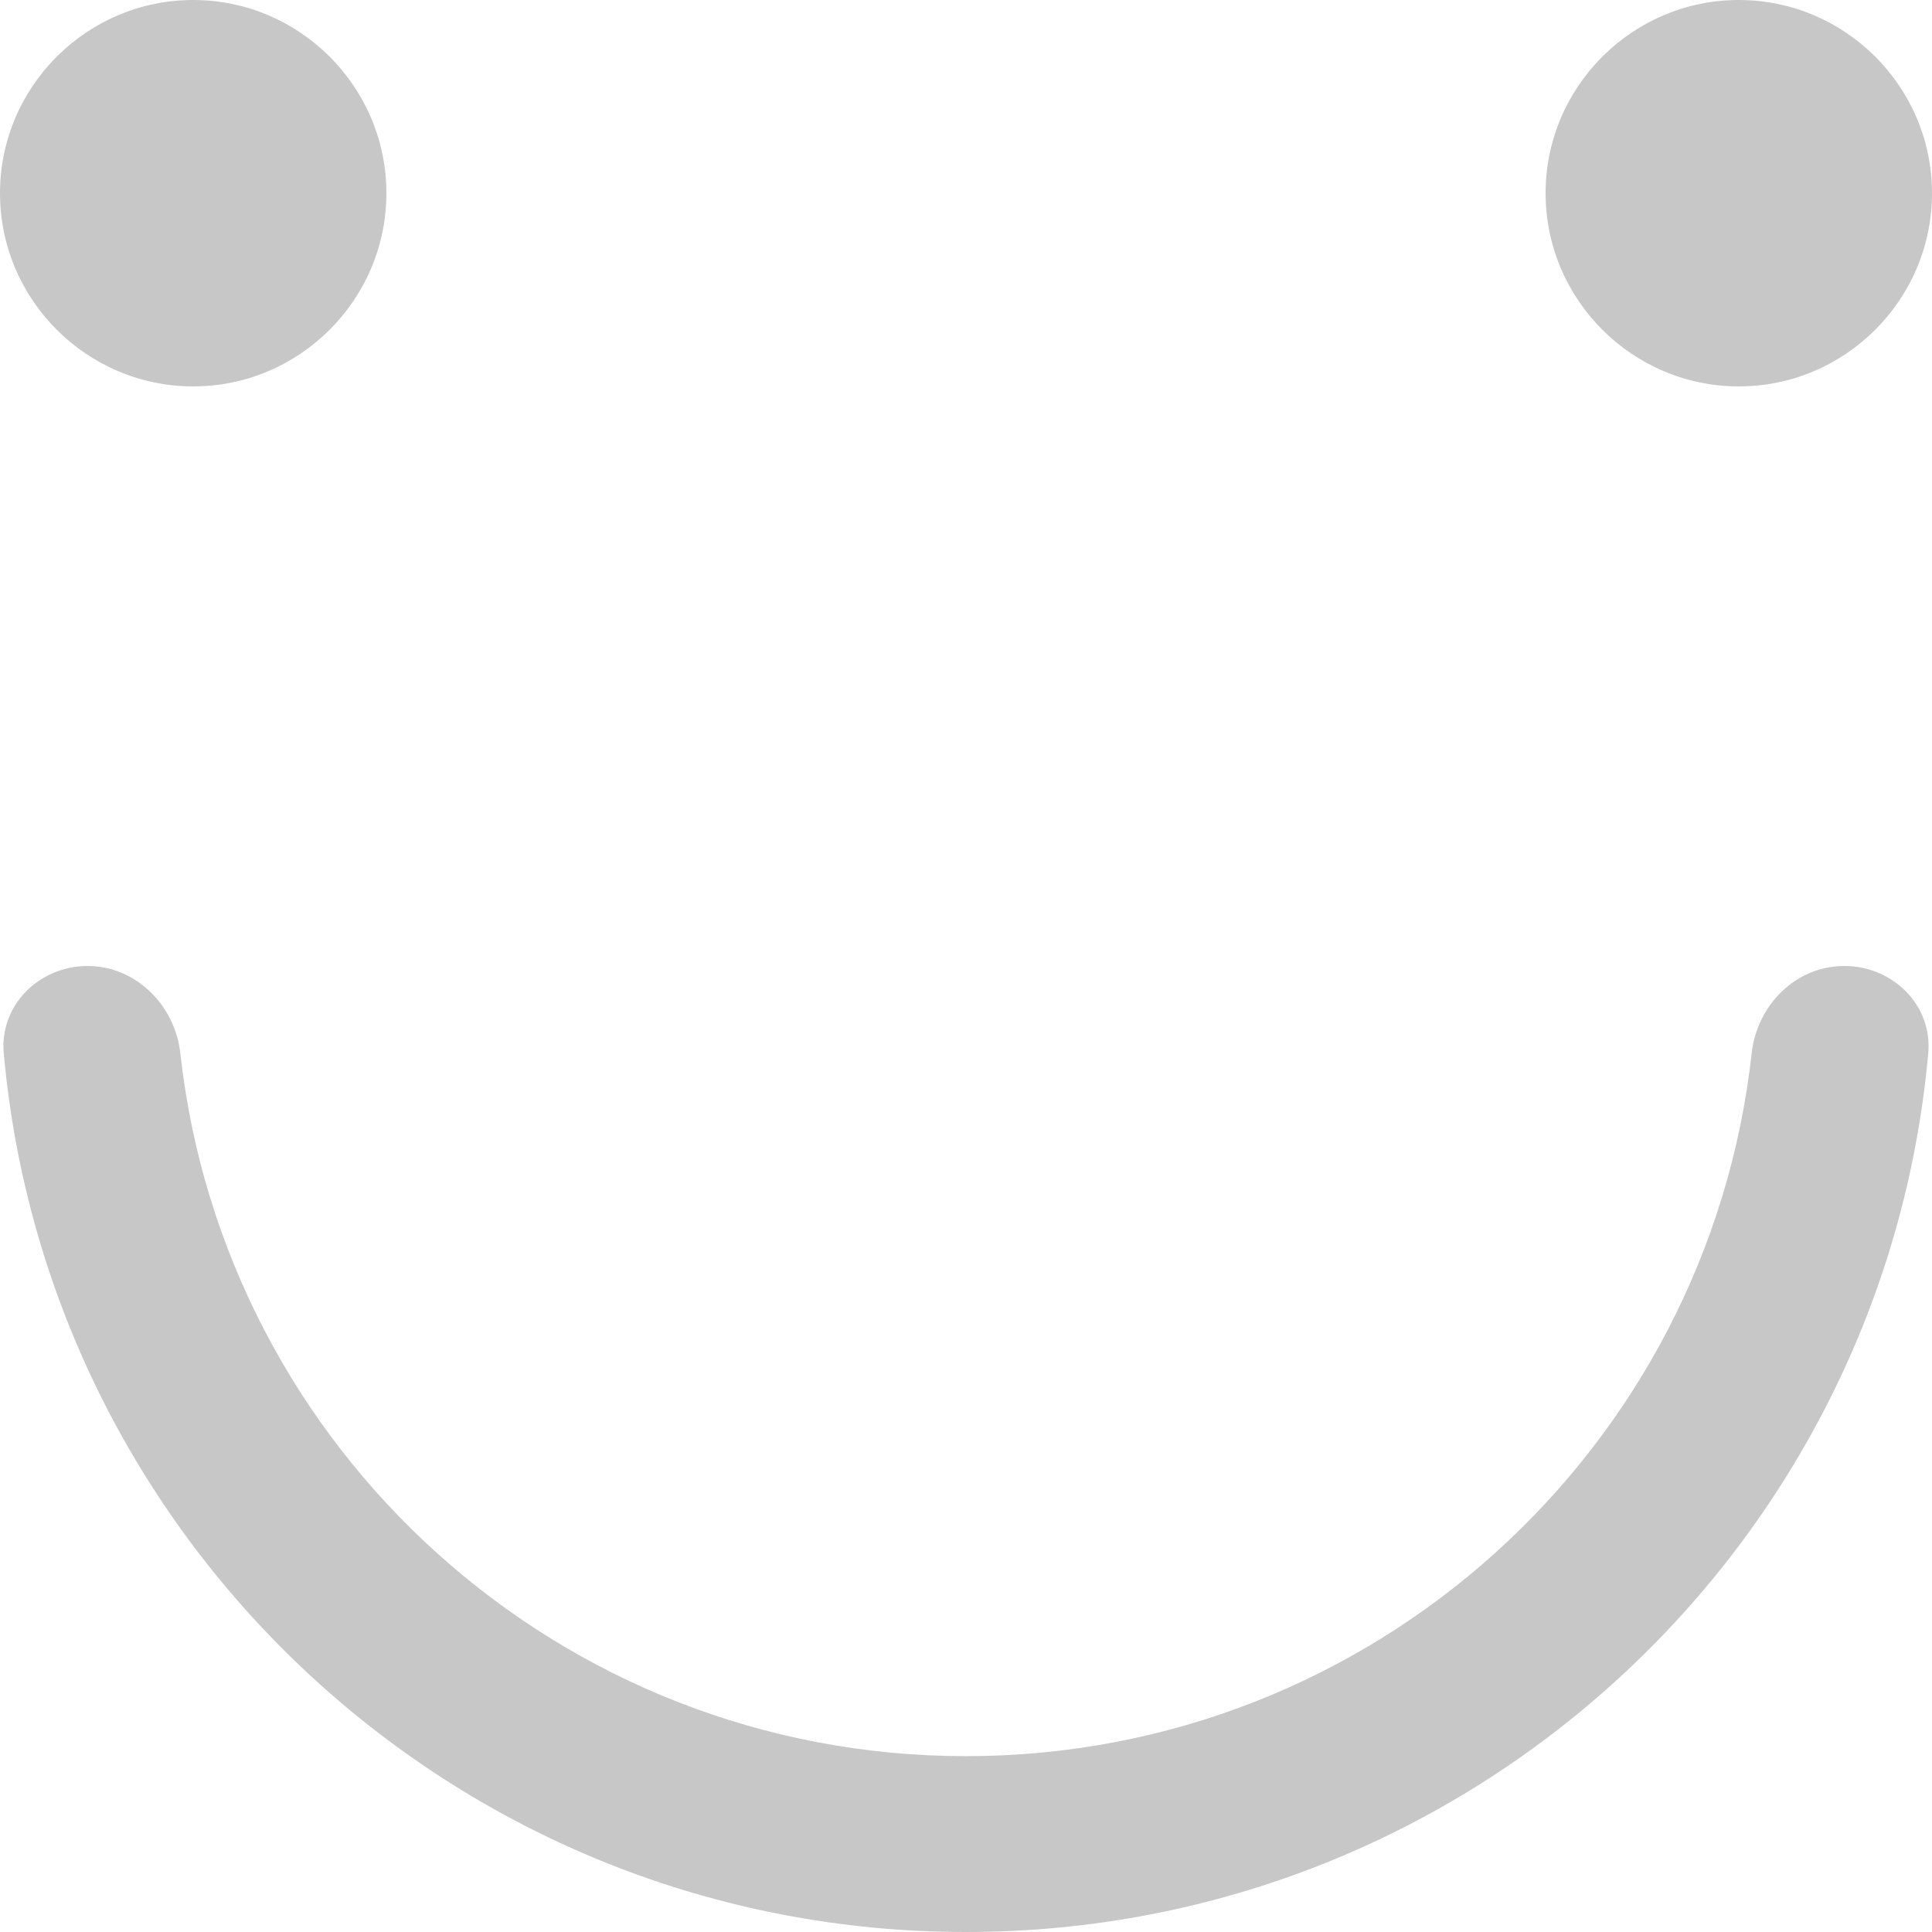 <?xml version="1.0" encoding="utf-8"?>
<!-- Generator: Adobe Illustrator 25.0.0, SVG Export Plug-In . SVG Version: 6.00 Build 0)  -->
<svg version="1.1" id="Capa_1" xmlns="http://www.w3.org/2000/svg" xmlns:xlink="http://www.w3.org/1999/xlink" x="0px" y="0px"
	 viewBox="0 0 256 256" style="enable-background:new 0 0 256 256;" xml:space="preserve">
<style type="text/css">
	.st0{fill-rule:evenodd;clip-rule:evenodd;fill:#C7C7C7;}
	.st1{fill:#C7C7C7;}
</style>
<g>
	<path class="st0" d="M11.6,128c6.4,0,11.6,5.2,12.3,11.6c5.8,52.4,50.2,93.1,104.1,93.1s98.3-40.7,104.1-93.1
		c0.7-6.4,5.8-11.6,12.3-11.6c6.4,0,11.7,5.2,11.1,11.6C249.6,204.9,194.8,256,128,256S6.4,204.9,0.5,139.6
		C-0.1,133.2,5.2,128,11.6,128L11.6,128z"/>
</g>
<g>
	<path class="st1" d="M51.2,25.6c0,14.1-11.5,25.6-25.6,25.6S0,39.7,0,25.6S11.5,0,25.6,0S51.2,11.5,51.2,25.6z"/>
</g>
<g>
	<path class="st1" d="M256,25.6c0,14.1-11.5,25.6-25.6,25.6c-14.1,0-25.6-11.5-25.6-25.6S216.3,0,230.4,0C244.5,0,256,11.5,256,25.6
		z"/>
</g>
</svg>
